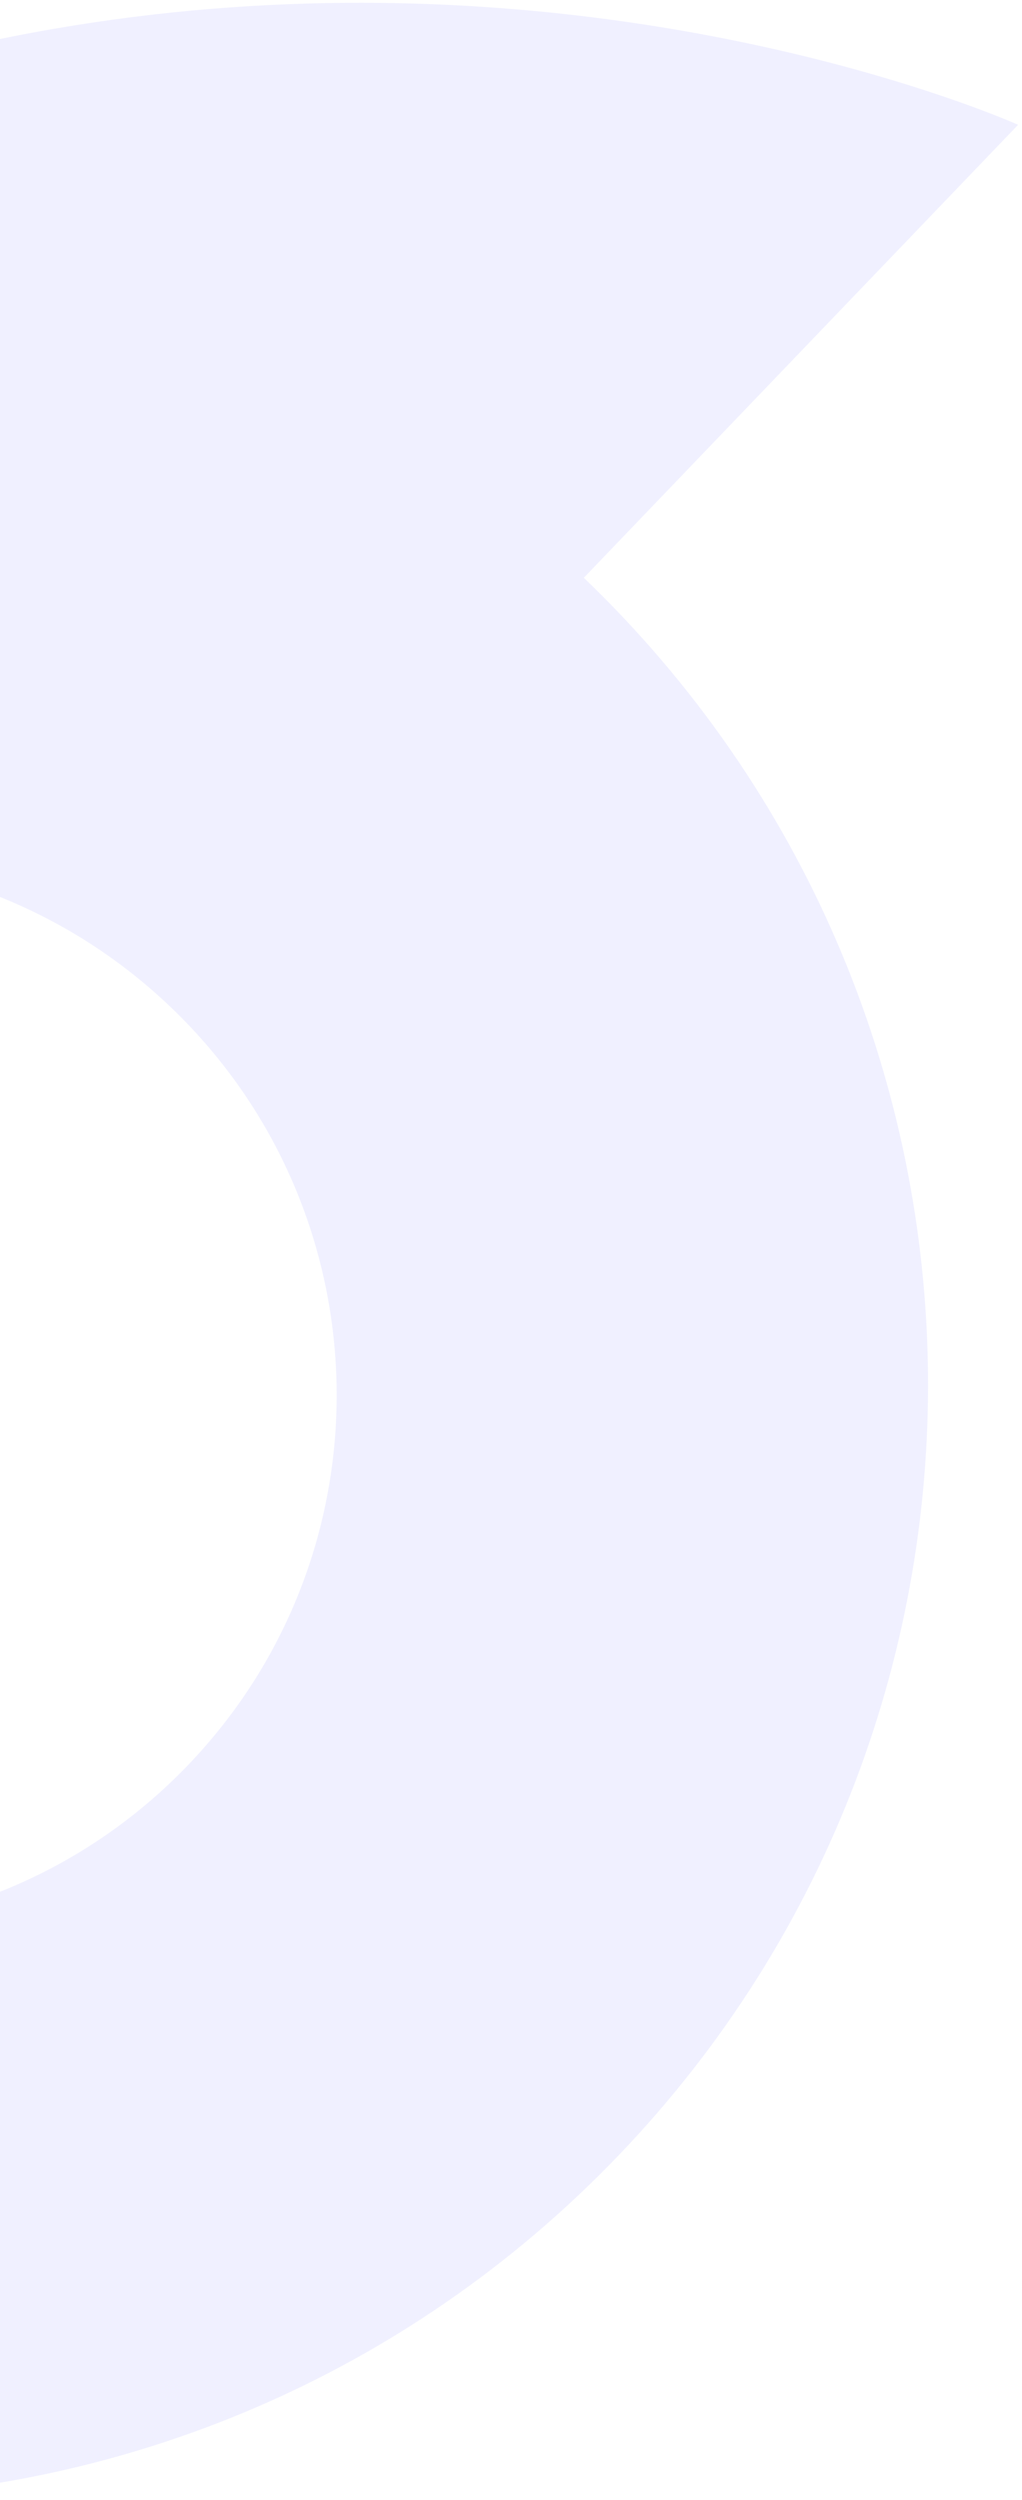 <svg width="119" height="291" viewBox="0 0 119 291" fill="none" xmlns="http://www.w3.org/2000/svg">
<path opacity="0.12" d="M-111.632 254.524C-59.809 304.227 22.412 302.597 72.01 250.884C121.608 199.17 119.804 116.953 67.98 67.249L118.548 14.525C118.548 14.525 -7.262 -42.134 -115.666 70.894C-165.264 122.607 -163.46 204.825 -111.637 254.528L-111.632 254.524ZM21.903 205.432C-1.898 230.249 -41.356 231.031 -66.225 207.179C-91.094 183.328 -91.959 143.872 -68.159 119.056C-44.358 94.239 -4.9 93.457 19.969 117.309C44.838 141.16 45.704 180.616 21.903 205.432Z" fill="#837DFF"/>
</svg>
